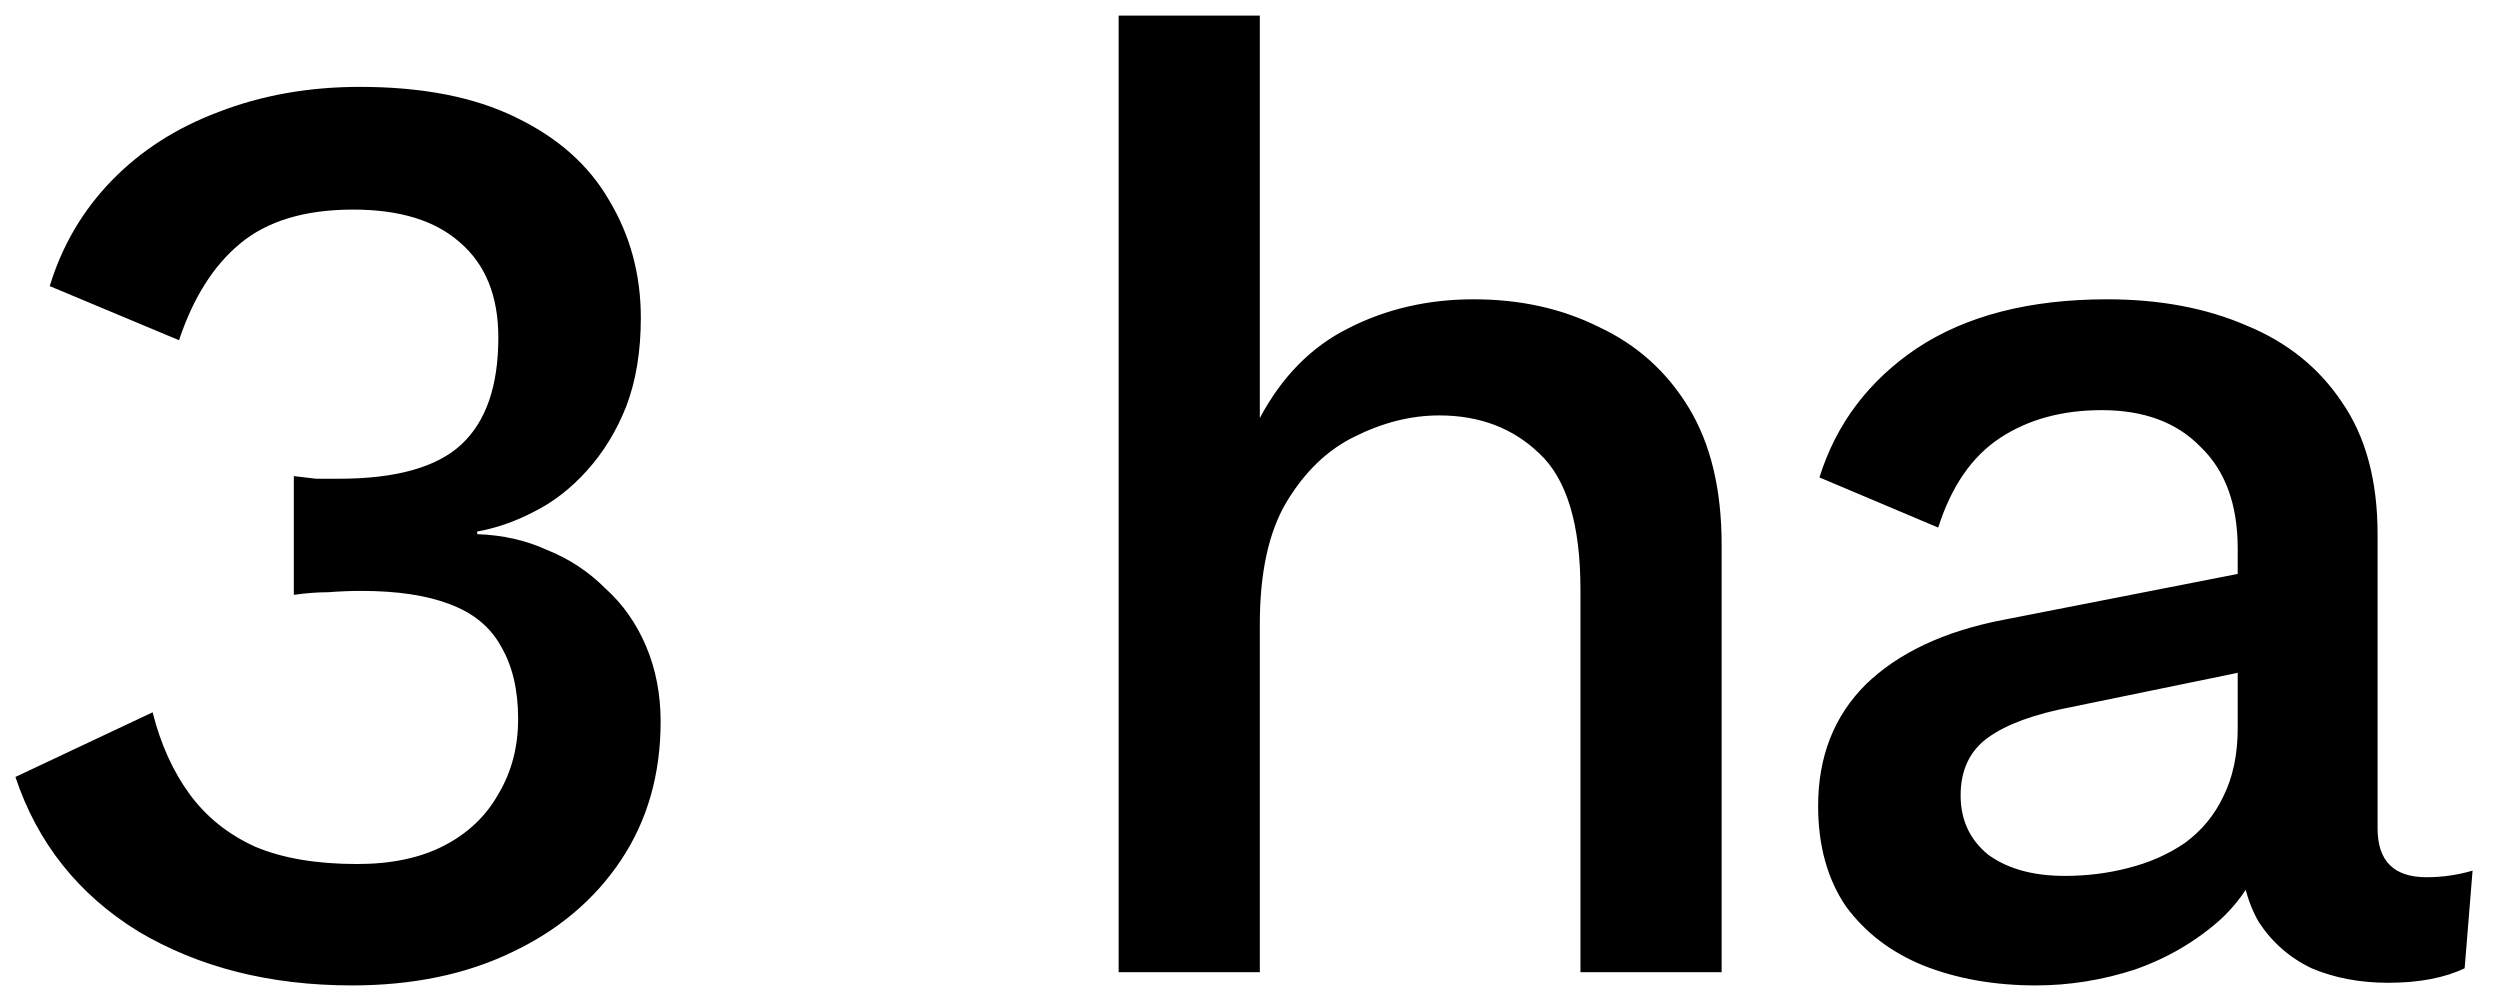 <svg width="72" height="29" viewBox="0 0 72 29" fill="none" xmlns="http://www.w3.org/2000/svg">
<path d="M10.134 28.38C7.778 28.38 5.726 27.861 3.978 26.822C2.255 25.758 1.077 24.276 0.444 22.376L4.396 20.514C4.624 21.426 4.979 22.211 5.46 22.87C5.941 23.529 6.575 24.035 7.36 24.39C8.145 24.719 9.121 24.884 10.286 24.884C11.274 24.884 12.11 24.707 12.794 24.352C13.478 23.997 13.997 23.503 14.352 22.87C14.732 22.237 14.922 21.515 14.922 20.704C14.922 19.868 14.757 19.171 14.428 18.614C14.124 18.057 13.63 17.651 12.946 17.398C12.287 17.145 11.439 17.018 10.4 17.018C10.096 17.018 9.779 17.031 9.45 17.056C9.146 17.056 8.817 17.081 8.462 17.132V13.712C8.69 13.737 8.905 13.763 9.108 13.788C9.336 13.788 9.551 13.788 9.754 13.788C11.401 13.788 12.579 13.459 13.288 12.8C13.997 12.141 14.352 11.115 14.352 9.722C14.352 8.531 13.985 7.619 13.25 6.986C12.541 6.353 11.515 6.036 10.172 6.036C8.779 6.036 7.689 6.365 6.904 7.024C6.144 7.657 5.561 8.582 5.156 9.798L1.432 8.24C1.787 7.075 2.382 6.061 3.218 5.2C4.054 4.339 5.08 3.68 6.296 3.224C7.537 2.743 8.893 2.502 10.362 2.502C12.161 2.502 13.655 2.793 14.846 3.376C16.062 3.959 16.961 4.757 17.544 5.77C18.152 6.783 18.456 7.911 18.456 9.152C18.456 10.115 18.317 10.963 18.038 11.698C17.759 12.407 17.379 13.028 16.898 13.56C16.442 14.067 15.935 14.459 15.378 14.738C14.846 15.017 14.301 15.207 13.744 15.308V15.384C14.479 15.409 15.15 15.561 15.758 15.84C16.391 16.093 16.949 16.461 17.43 16.942C17.937 17.398 18.329 17.955 18.608 18.614C18.887 19.273 19.026 19.995 19.026 20.78C19.026 22.3 18.646 23.63 17.886 24.77C17.126 25.91 16.075 26.797 14.732 27.43C13.415 28.063 11.882 28.38 10.134 28.38ZM32.217 28V0.45H36.283V12.04C36.916 10.849 37.765 9.988 38.829 9.456C39.918 8.899 41.122 8.62 42.439 8.62C43.782 8.62 44.985 8.886 46.049 9.418C47.138 9.925 48 10.697 48.633 11.736C49.266 12.775 49.583 14.092 49.583 15.688V28H45.517V16.98C45.517 15.105 45.124 13.801 44.339 13.066C43.579 12.331 42.616 11.964 41.451 11.964C40.64 11.964 39.83 12.167 39.019 12.572C38.234 12.952 37.575 13.585 37.043 14.472C36.536 15.333 36.283 16.499 36.283 17.968V28H32.217ZM64.446 15.802C64.446 14.535 64.092 13.56 63.382 12.876C62.698 12.167 61.748 11.812 60.532 11.812C59.392 11.812 58.417 12.078 57.606 12.61C56.796 13.142 56.2 14.003 55.82 15.194L52.4 13.75C52.882 12.205 53.819 10.963 55.212 10.026C56.631 9.089 58.455 8.62 60.684 8.62C62.204 8.62 63.547 8.873 64.712 9.38C65.878 9.861 66.79 10.596 67.448 11.584C68.132 12.572 68.474 13.839 68.474 15.384V23.858C68.474 24.795 68.943 25.264 69.88 25.264C70.336 25.264 70.78 25.201 71.21 25.074L70.982 27.886C70.4 28.165 69.665 28.304 68.778 28.304C67.968 28.304 67.233 28.165 66.574 27.886C65.941 27.582 65.434 27.139 65.054 26.556C64.7 25.948 64.522 25.201 64.522 24.314V24.048L65.358 24.01C65.13 24.998 64.662 25.821 63.952 26.48C63.243 27.113 62.42 27.595 61.482 27.924C60.545 28.228 59.595 28.38 58.632 28.38C57.442 28.38 56.365 28.19 55.402 27.81C54.465 27.43 53.718 26.86 53.16 26.1C52.628 25.315 52.362 24.352 52.362 23.212C52.362 21.793 52.818 20.628 53.73 19.716C54.668 18.804 55.985 18.183 57.682 17.854L65.054 16.41L65.016 19.26L59.658 20.362C58.594 20.565 57.796 20.856 57.264 21.236C56.732 21.616 56.466 22.173 56.466 22.908C56.466 23.617 56.732 24.187 57.264 24.618C57.822 25.023 58.556 25.226 59.468 25.226C60.102 25.226 60.71 25.15 61.292 24.998C61.9 24.846 62.445 24.605 62.926 24.276C63.408 23.921 63.775 23.478 64.028 22.946C64.307 22.389 64.446 21.73 64.446 20.97V15.802Z" fill="black"/>
</svg>
